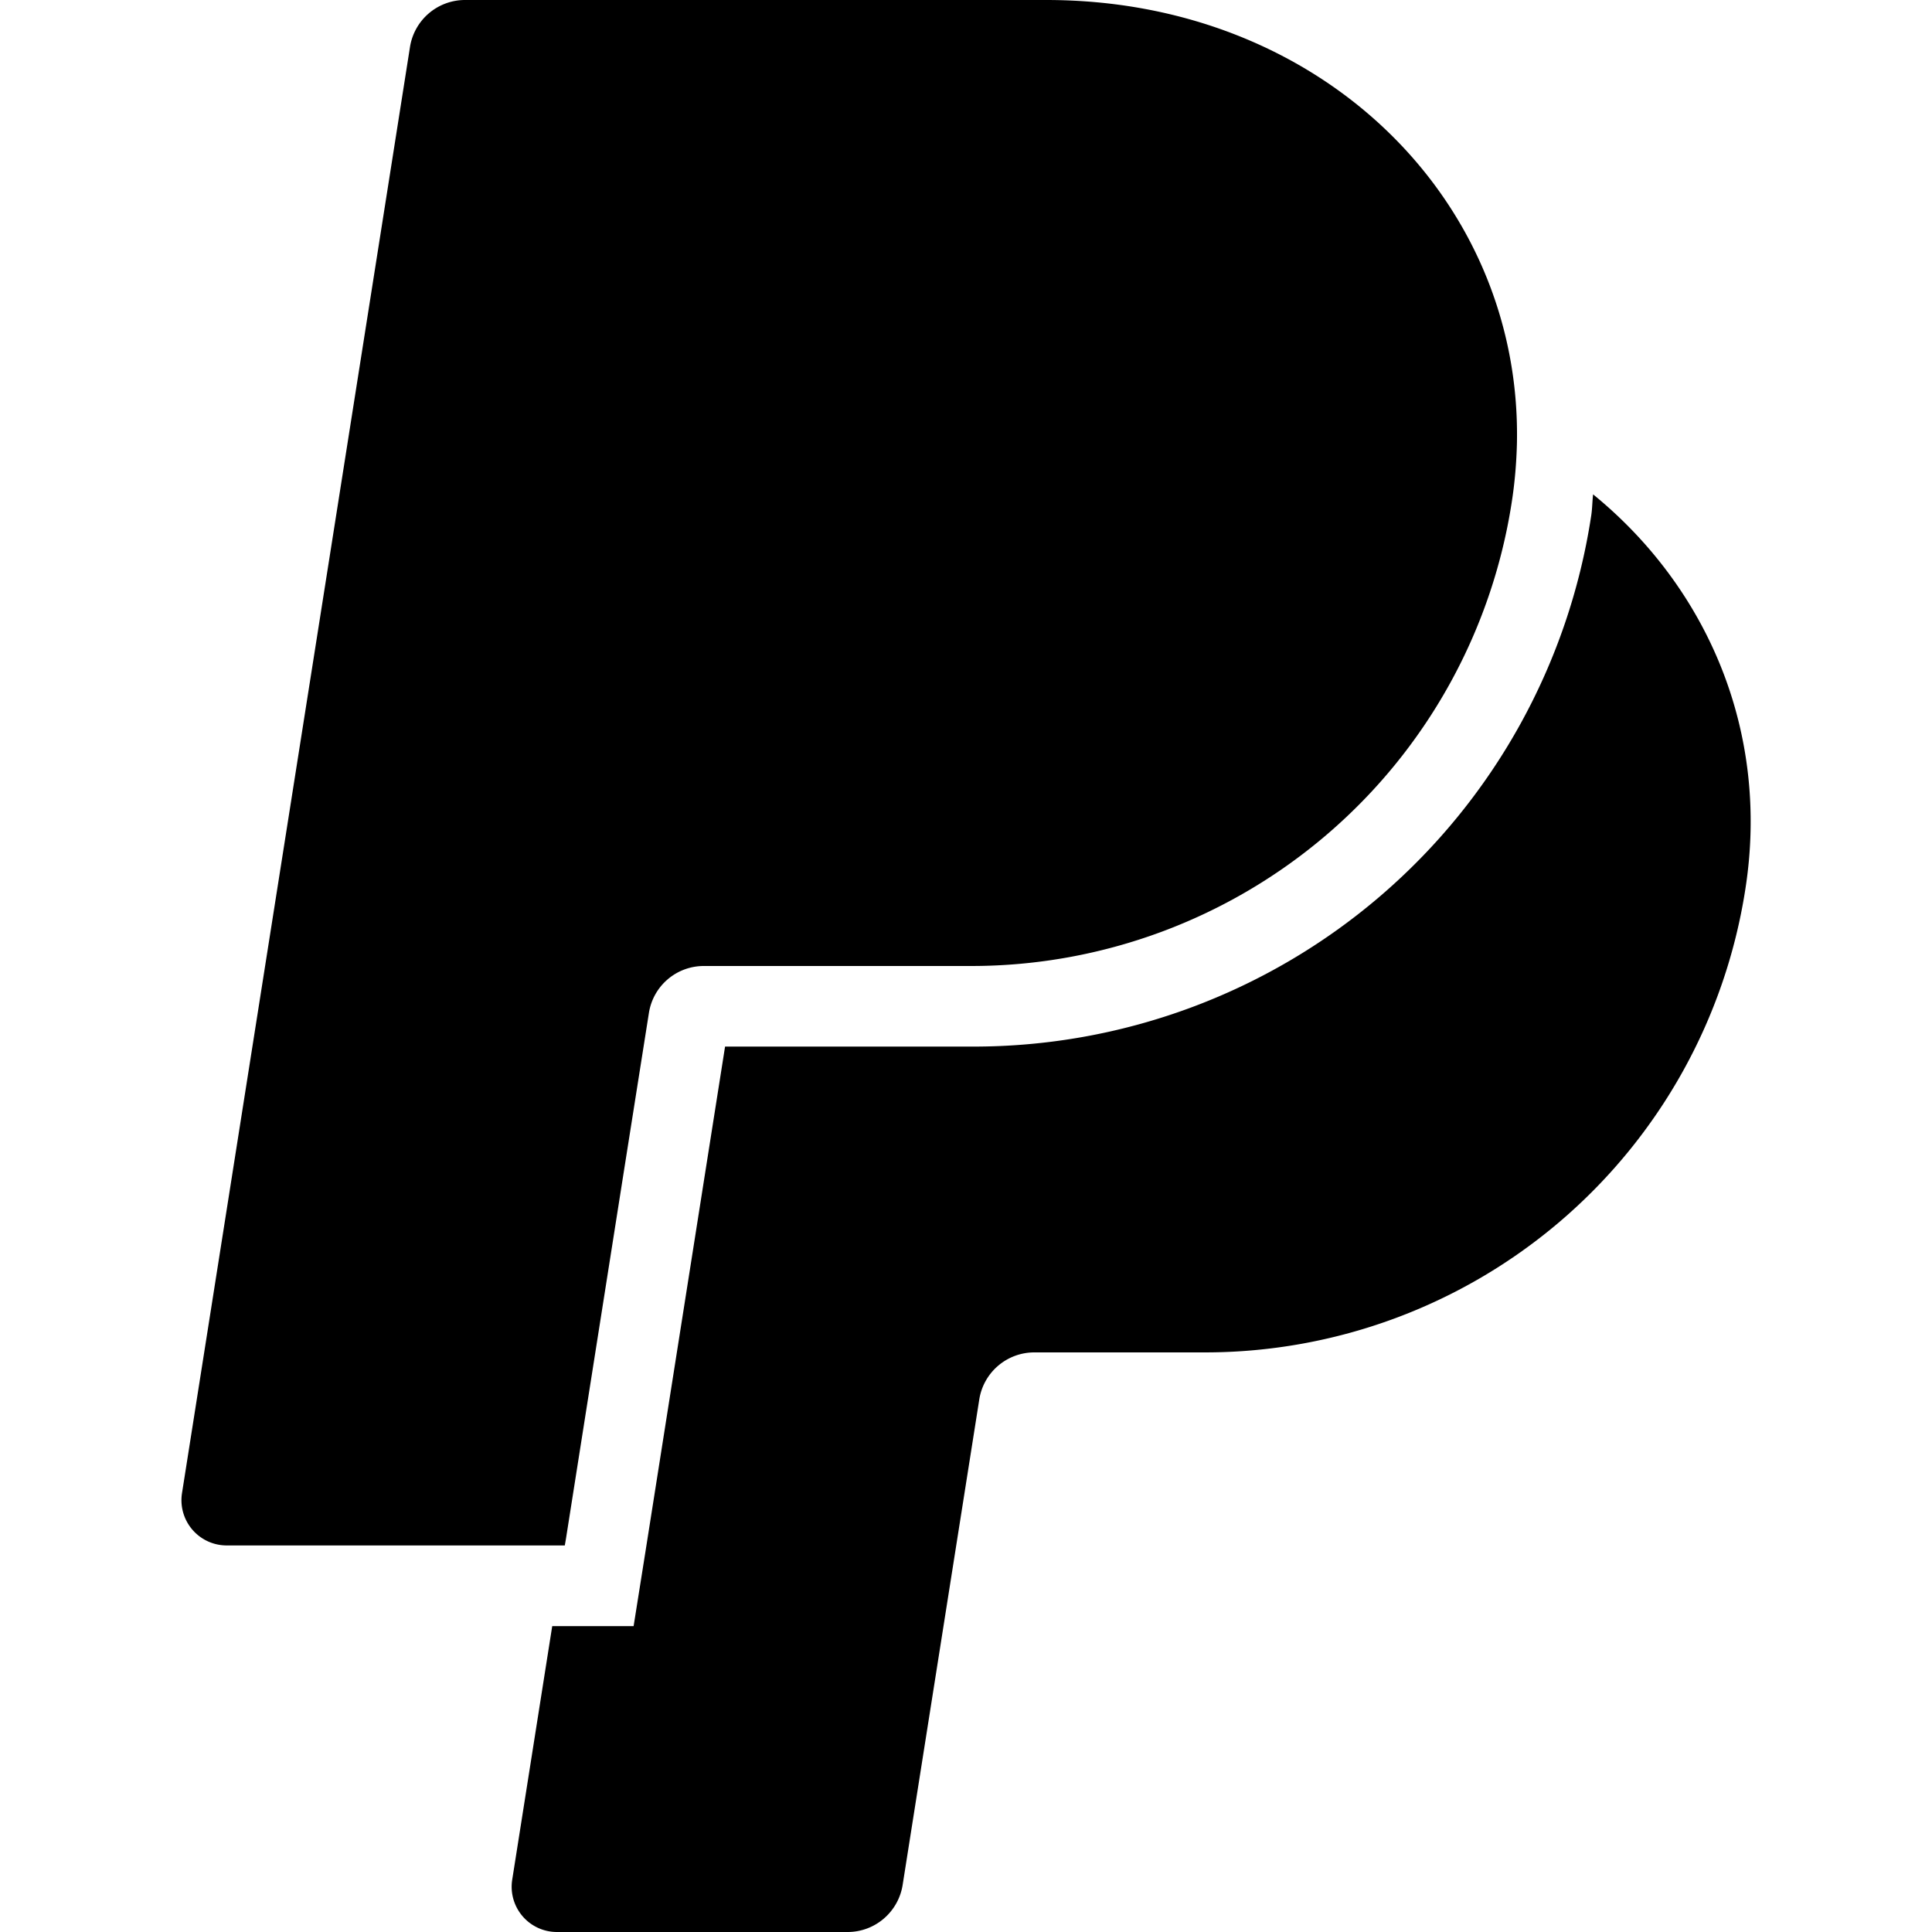 <svg role="img" viewBox="0 0 24 24" xmlns="http://www.w3.org/2000/svg"><title>PayPal</title><path d="M7.016 19.198h-4.2a.562.562 0 0 1-.555-.65L5.093.584A.692.692 0 0 1 5.776 0h7.222c3.417 0 5.904 2.488 5.846 5.5-.006.25-.027.5-.066.747A6.794 6.794 0 0 1 12.071 12H8.743a.69.69 0 0 0-.682.583l-.325 2.056-.013.083-.692 4.39-.015.087zM19.79 6.142c-.01.087-.01.175-.023.261a7.76 7.76 0 0 1-7.695 6.598H9.007l-.283 1.795-.013.083-.692 4.39-.134.843-.014.088H6.86l-.497 3.15a.562.562 0 0 0 .555.65h3.612c.34 0 .63-.249.683-.585l.952-6.031a.692.692 0 0 1 .683-.584h2.126a6.793 6.793 0 0 0 6.707-5.752c.306-1.95-.466-3.744-1.89-4.906z"/></svg>